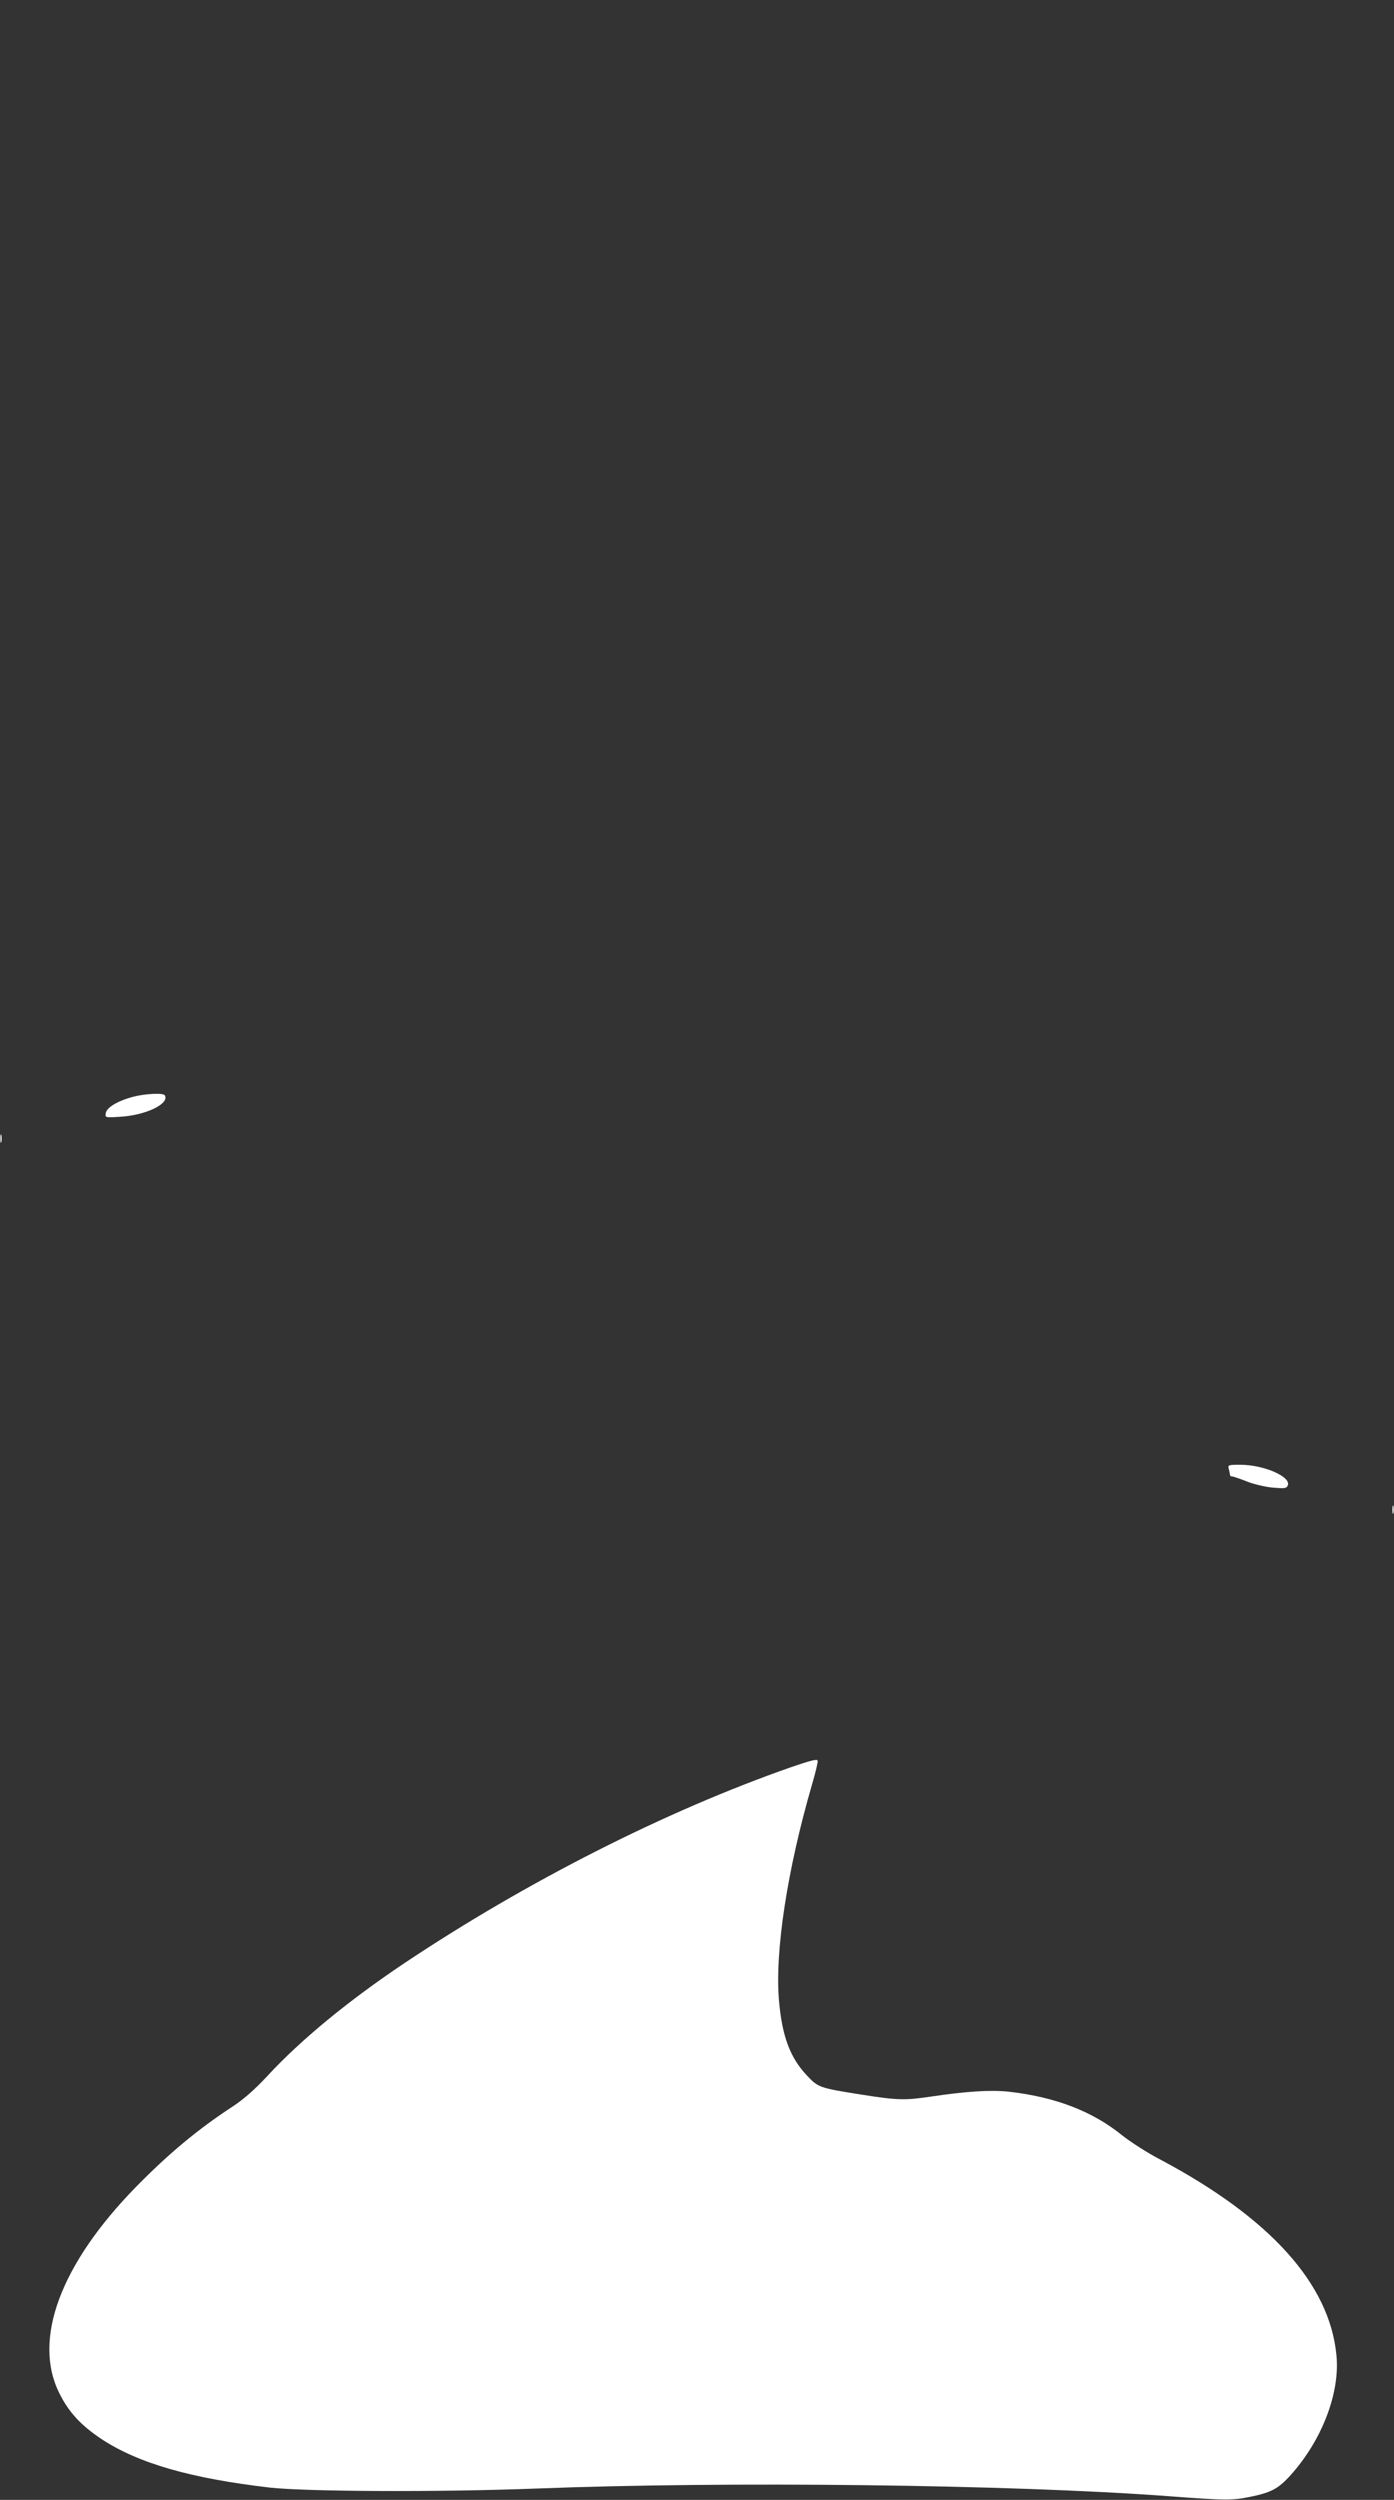 <?xml version="1.0" standalone="no"?>
<!DOCTYPE svg PUBLIC "-//W3C//DTD SVG 20010904//EN"
 "http://www.w3.org/TR/2001/REC-SVG-20010904/DTD/svg10.dtd">
<svg version="1.0" xmlns="http://www.w3.org/2000/svg"
 width="714pt" height="1280pt" viewBox="0 0 714 1280"
 preserveAspectRatio="xMidYMid meet">
<rect x="0" y="0" width="714" height="1280" fill="#333333" stroke="none"/>
<g transform="translate(0,1280) scale(0.1,-0.1)"
fill="#ffffff" stroke="none">
<path d="M681 7184 c-79 -21 -135 -55 -139 -83 -4 -24 -3 -24 75 -19 131 8
253 67 227 110 -8 13 -103 8 -163 -8z"/>
<path d="M2 6970 c0 -19 2 -27 5 -17 2 9 2 25 0 35 -3 9 -5 1 -5 -18z"/>
<path d="M6294 5278 c3 -13 6 -26 6 -30 0 -5 5 -8 12 -8 6 0 40 -12 76 -26 35
-14 95 -28 133 -31 60 -5 69 -4 75 12 17 44 -123 105 -243 105 -63 0 -65 -1
-59 -22z"/>
<path d="M7132 5070 c0 -19 2 -27 5 -17 2 9 2 25 0 35 -3 9 -5 1 -5 -18z"/>
<path d="M4050 3751 c-643 -225 -1354 -586 -1979 -1003 -288 -193 -530 -392
-701 -577 -65 -70 -122 -120 -180 -158 -176 -115 -325 -239 -492 -409 -388
-396 -532 -782 -394 -1058 48 -97 111 -165 218 -236 188 -123 456 -200 860
-247 187 -21 872 -24 1363 -5 981 38 2433 21 3240 -39 290 -22 327 -22 415 -4
109 22 146 41 207 108 163 179 258 425 238 619 -35 364 -340 702 -901 1000
-66 34 -154 91 -197 125 -153 124 -343 196 -580 223 -93 10 -216 2 -399 -25
-132 -20 -172 -19 -355 10 -215 34 -222 36 -280 98 -86 91 -127 200 -143 382
-22 252 42 671 170 1111 17 58 30 112 28 119 -2 10 -39 0 -138 -34z"/>
</g>
</svg>
